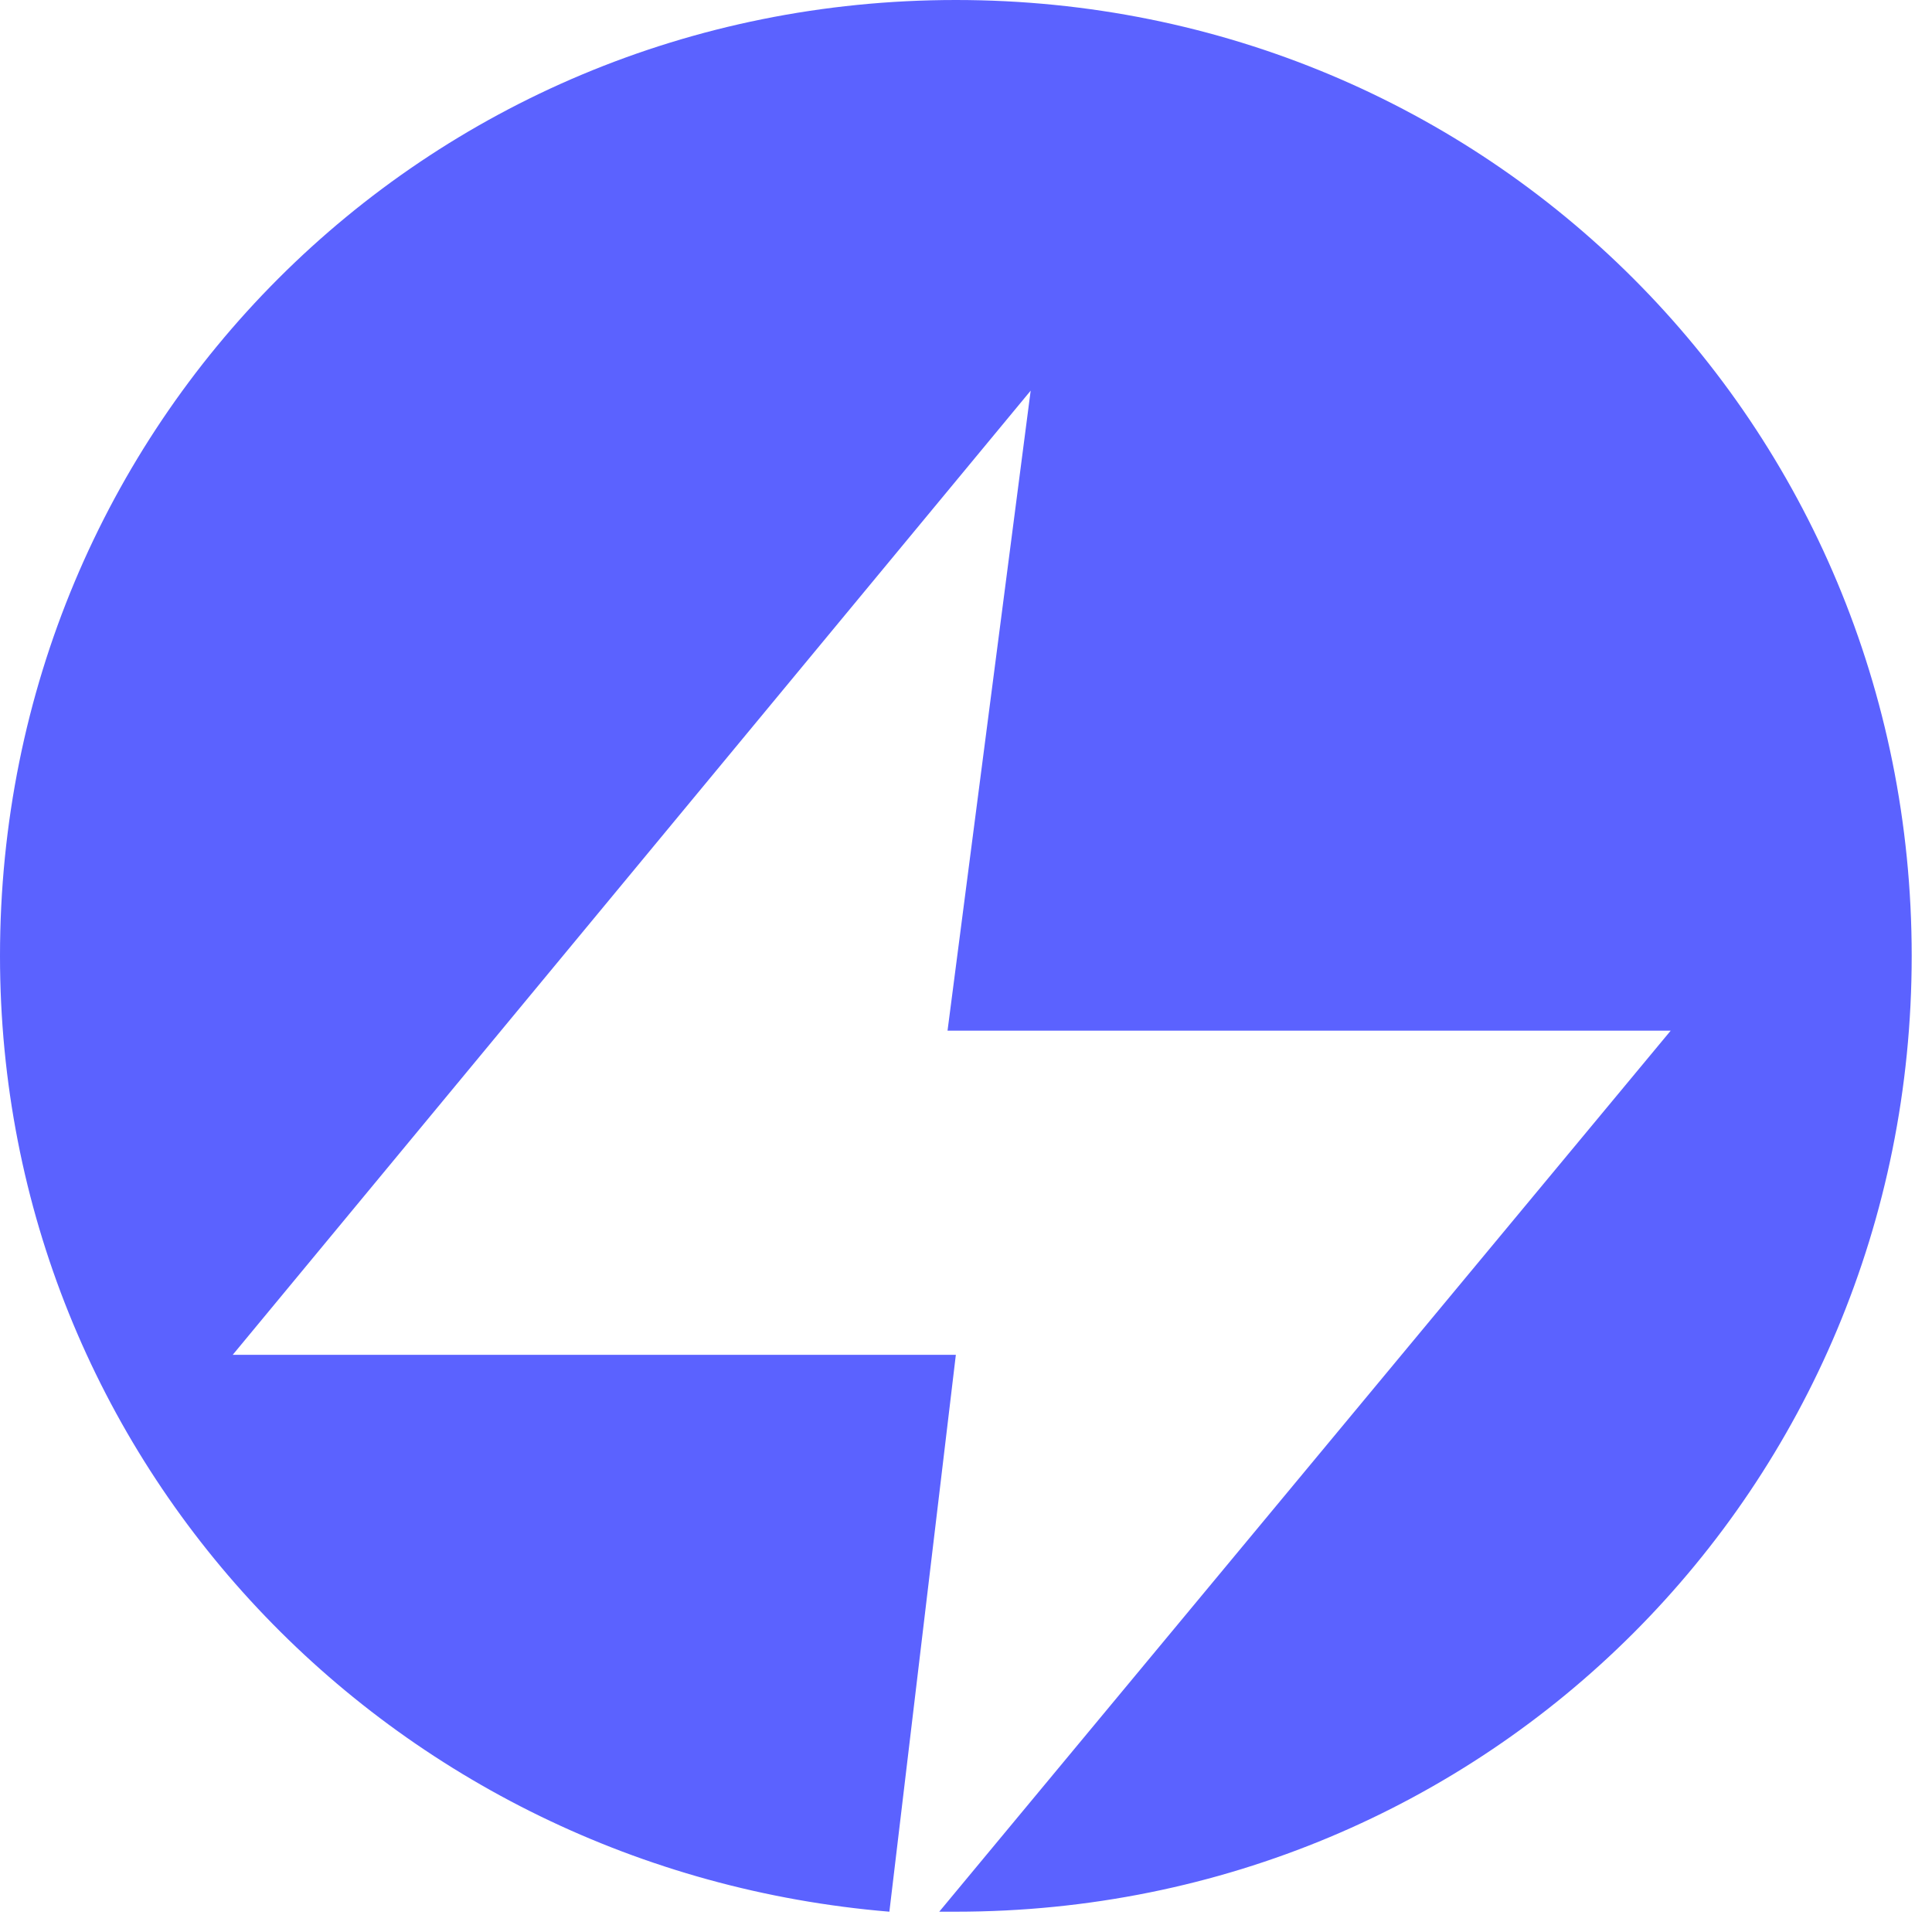 <svg xmlns="http://www.w3.org/2000/svg" width="59" height="59" fill="none"><path fill="#5B62FF" d="M29.19 0C12.945 0 0 12.945 0 29.19c0 15.484 11.93 27.922 27.16 29.19l2.03-17.006H7.107L31.475 11.93l-2.539 19.545H51.02L28.683 58.38h.507c16.245 0 29.19-12.946 29.19-29.19C58.38 12.944 45.436 0 29.19 0Z"/></svg>